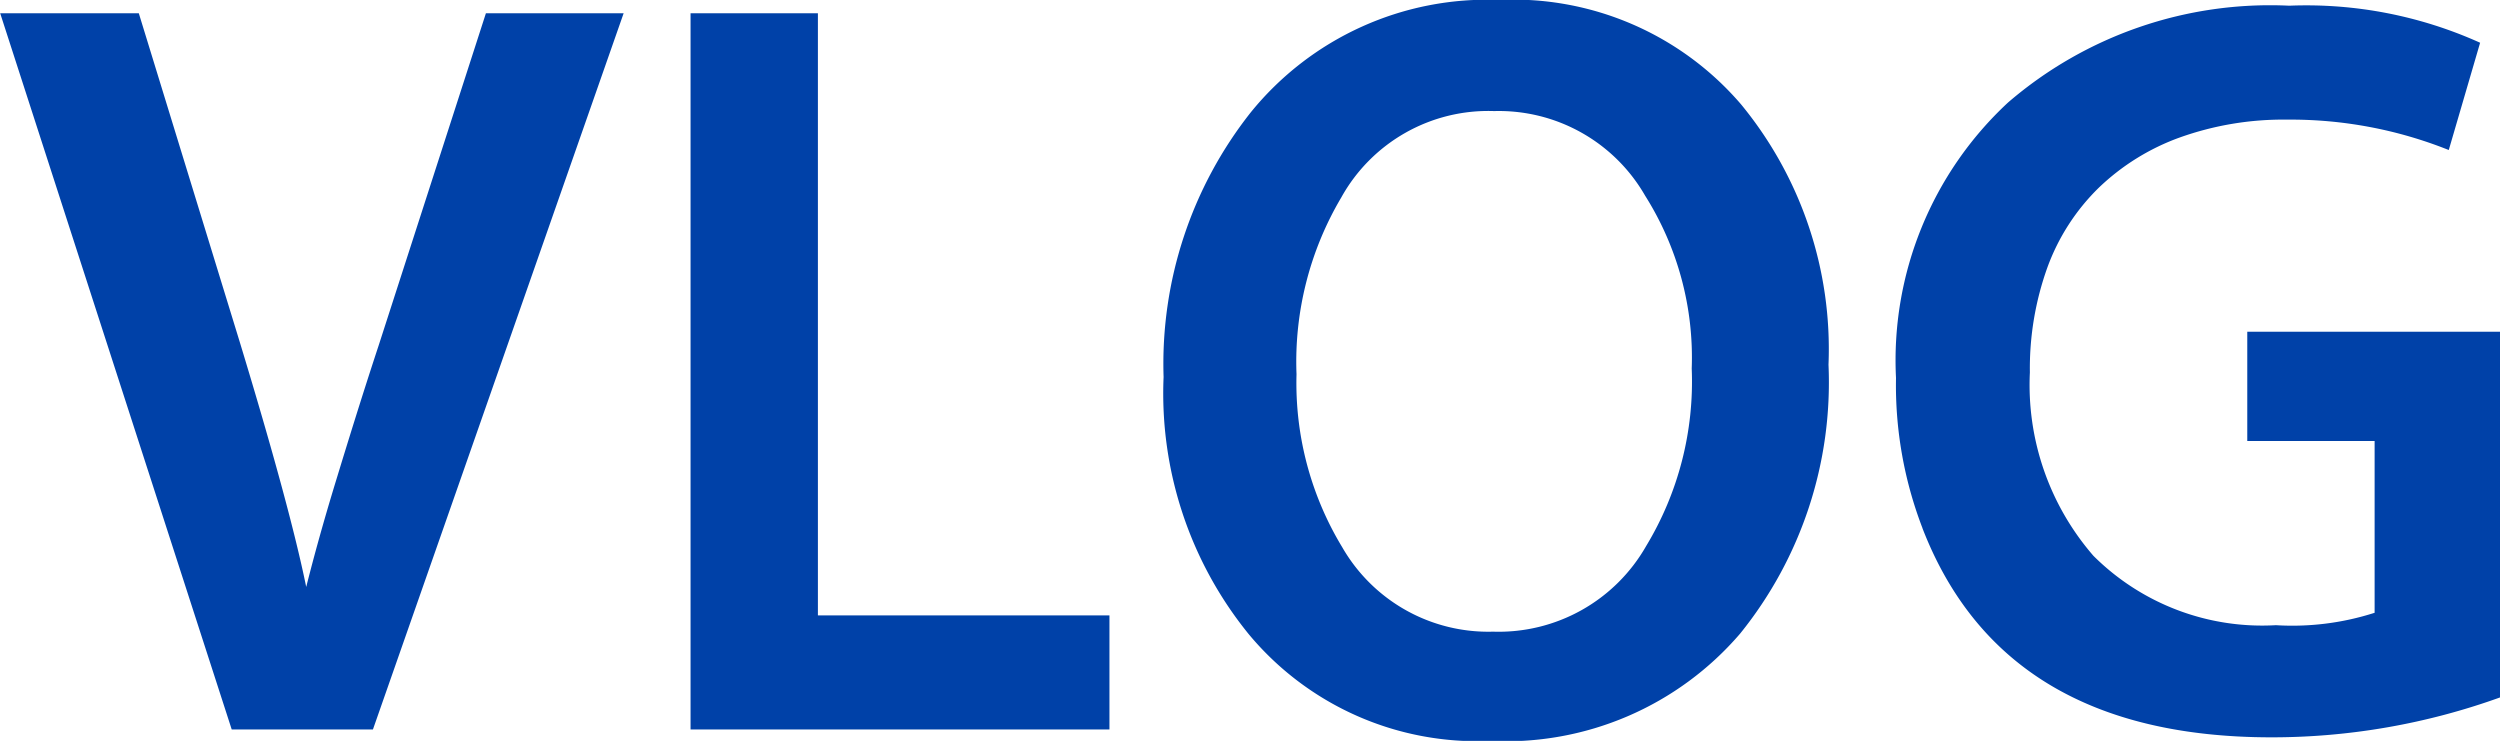 <svg xmlns="http://www.w3.org/2000/svg" width="42.111" height="12.48" viewBox="0 0 42.111 12.48">
  <g id="vlog" transform="translate(0 0)">
    <path id="합치기_3" data-name="합치기 3" d="M6389.039-770.072a6.427,6.427,0,0,1-1.439-4.337,6.829,6.829,0,0,1,1.472-4.463,5.123,5.123,0,0,1,4.176-1.889,5.055,5.055,0,0,1,4.08,1.76,6.487,6.487,0,0,1,1.472,4.384,6.731,6.731,0,0,1-1.488,4.529,5.2,5.2,0,0,1-4.208,1.808A5,5,0,0,1,6389.039-770.072Zm1.553-7.36a5.431,5.431,0,0,0-.753,2.976,5.33,5.33,0,0,0,.769,2.912,2.839,2.839,0,0,0,2.543,1.424,2.859,2.859,0,0,0,2.576-1.44,5.35,5.35,0,0,0,.769-2.992,5.108,5.108,0,0,0-.785-2.912,2.842,2.842,0,0,0-2.543-1.425A2.831,2.831,0,0,0,6390.592-777.432Zm9.791,5.568a6.705,6.705,0,0,1-.446-2.529,5.923,5.923,0,0,1,1.887-4.64,6.762,6.762,0,0,1,4.736-1.631,7.122,7.122,0,0,1,3.216.624l-.528,1.807a7.178,7.178,0,0,0-2.72-.512,5.175,5.175,0,0,0-1.809.3,3.864,3.864,0,0,0-1.367.848,3.6,3.6,0,0,0-.866,1.345,5.029,5.029,0,0,0-.294,1.766,4.39,4.39,0,0,0,1.071,3.089,4.025,4.025,0,0,0,3.073,1.168,4.528,4.528,0,0,0,1.663-.209v-2.894h-2.145v-1.84h4.257v6.16a11.351,11.351,0,0,1-3.856.672Q6401.743-768.344,6400.382-771.864Zm-20.751,3.391v-12.064h2.145v10.143h4.911v1.921Zm-7.729,0-3.9-12.064h2.335l1.7,5.536q.847,2.785,1.12,4.128c.129-.512.293-1.107.5-1.784s.441-1.437.719-2.28l1.808-5.6h2.32l-4.223,12.064Z" transform="translate(-6368 780.76)" fill="#0041a8"/>
  </g>
</svg>

